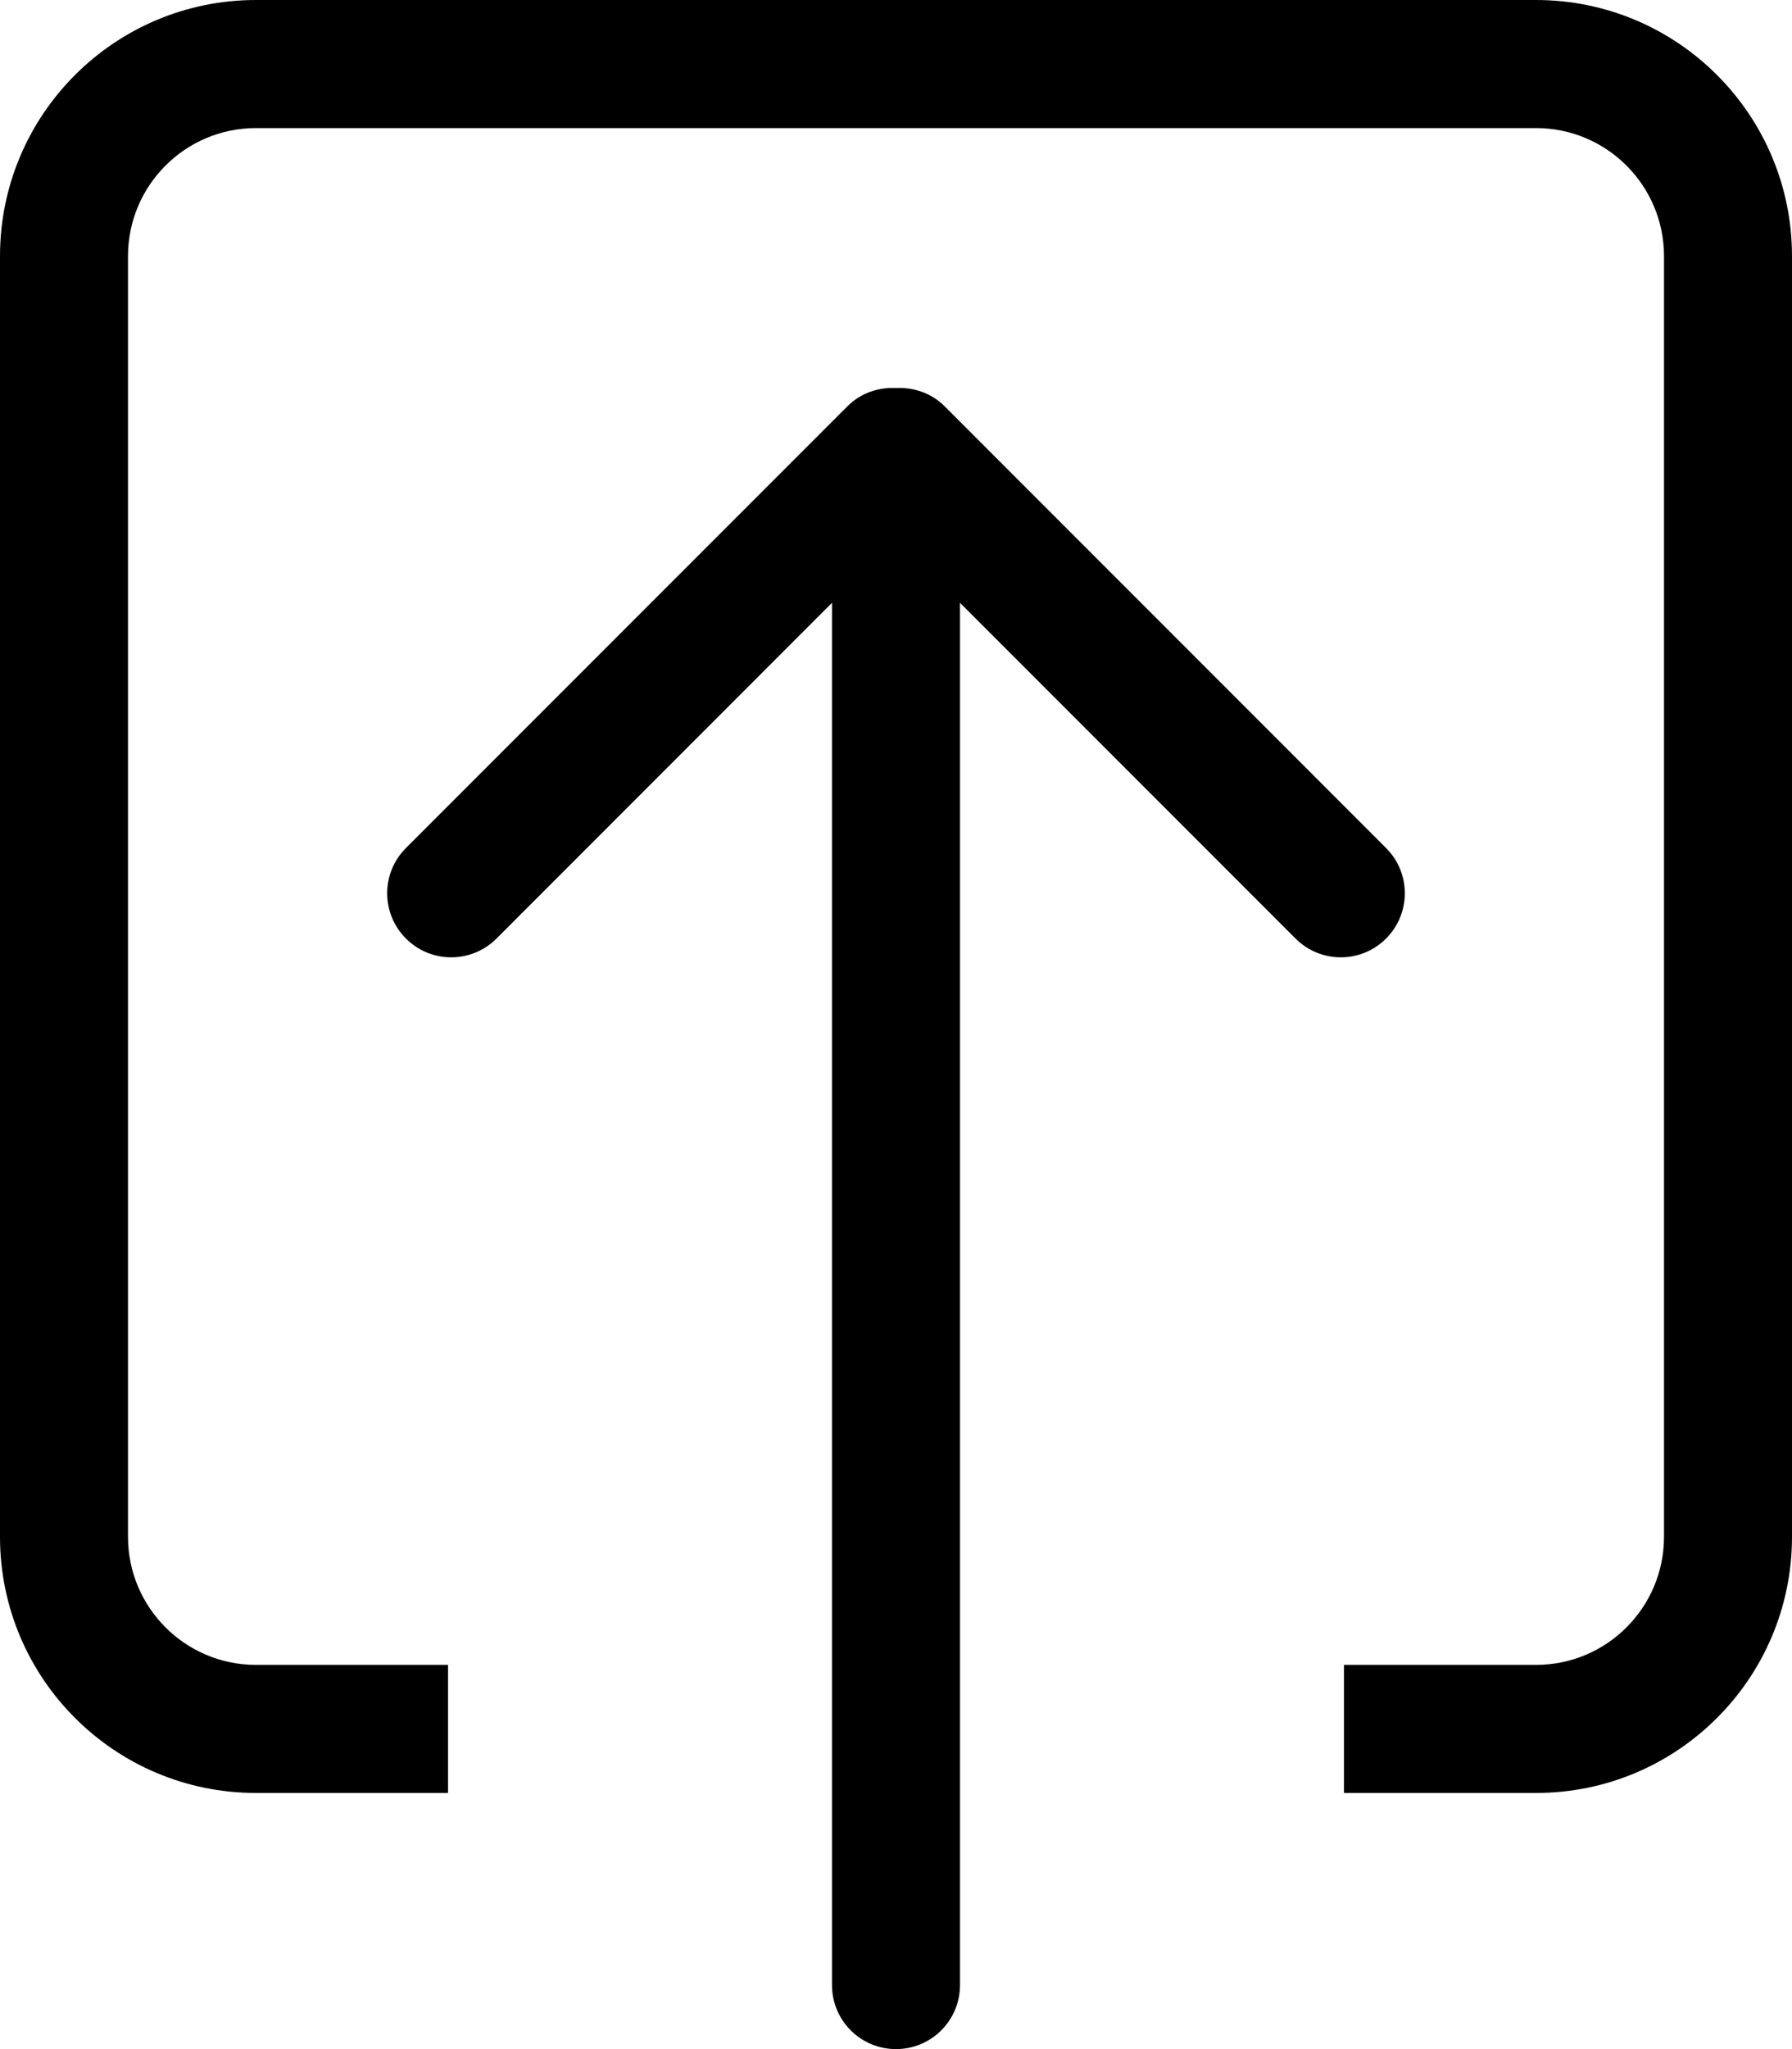 <?xml version="1.0" encoding="UTF-8" standalone="no"?>
<svg width="28px" height="32px" viewBox="0 0 28 32" version="1.1" xmlns="http://www.w3.org/2000/svg" xmlns:xlink="http://www.w3.org/1999/xlink" xmlns:sketch="http://www.bohemiancoding.com/sketch/ns">
    <!-- Generator: Sketch Beta 3.3.2 (12041) - http://www.bohemiancoding.com/sketch -->
    <title>arrow-top</title>
    <desc>Created with Sketch Beta.</desc>
    <defs></defs>
    <g id="Page-1" stroke="none" stroke-width="1" fill="none" fill-rule="evenodd" sketch:type="MSPage">
        <g id="Icon-Set" sketch:type="MSLayerGroup" transform="translate(-466, -931)" fill="#000000">
            <path d="M490,931 L470,931 C467.791,931 466,932.791 466,935 L466,955 C466,957.209 467.791,959 470,959 L473,959 L473,957 L470,957 C468.896,957 468,956.104 468,955 L468,935 C468,933.896 468.896,933 470,933 L490,933 C491.104,933 492,933.896 492,935 L492,955 C492,956.104 491.104,957 490,957 L487,957 L487,959 L490,959 C492.209,959 494,957.209 494,955 L494,935 C494,932.791 492.209,931 490,931 L490,931 Z M487.657,944.243 L480.758,937.343 C480.549,937.135 480.272,937.046 480,937.06 C479.728,937.046 479.451,937.135 479.243,937.343 L472.343,944.243 C471.952,944.633 471.952,945.267 472.343,945.657 C472.733,946.048 473.367,946.048 473.758,945.657 L479,940.414 L479,962 C479,962.553 479.447,963 480,963 C480.552,963 481,962.553 481,962 L481,940.414 L486.243,945.657 C486.633,946.048 487.267,946.048 487.657,945.657 C488.048,945.267 488.048,944.633 487.657,944.243 L487.657,944.243 Z" id="arrow-top" sketch:type="MSShapeGroup"></path>
        </g>
    </g>
</svg>